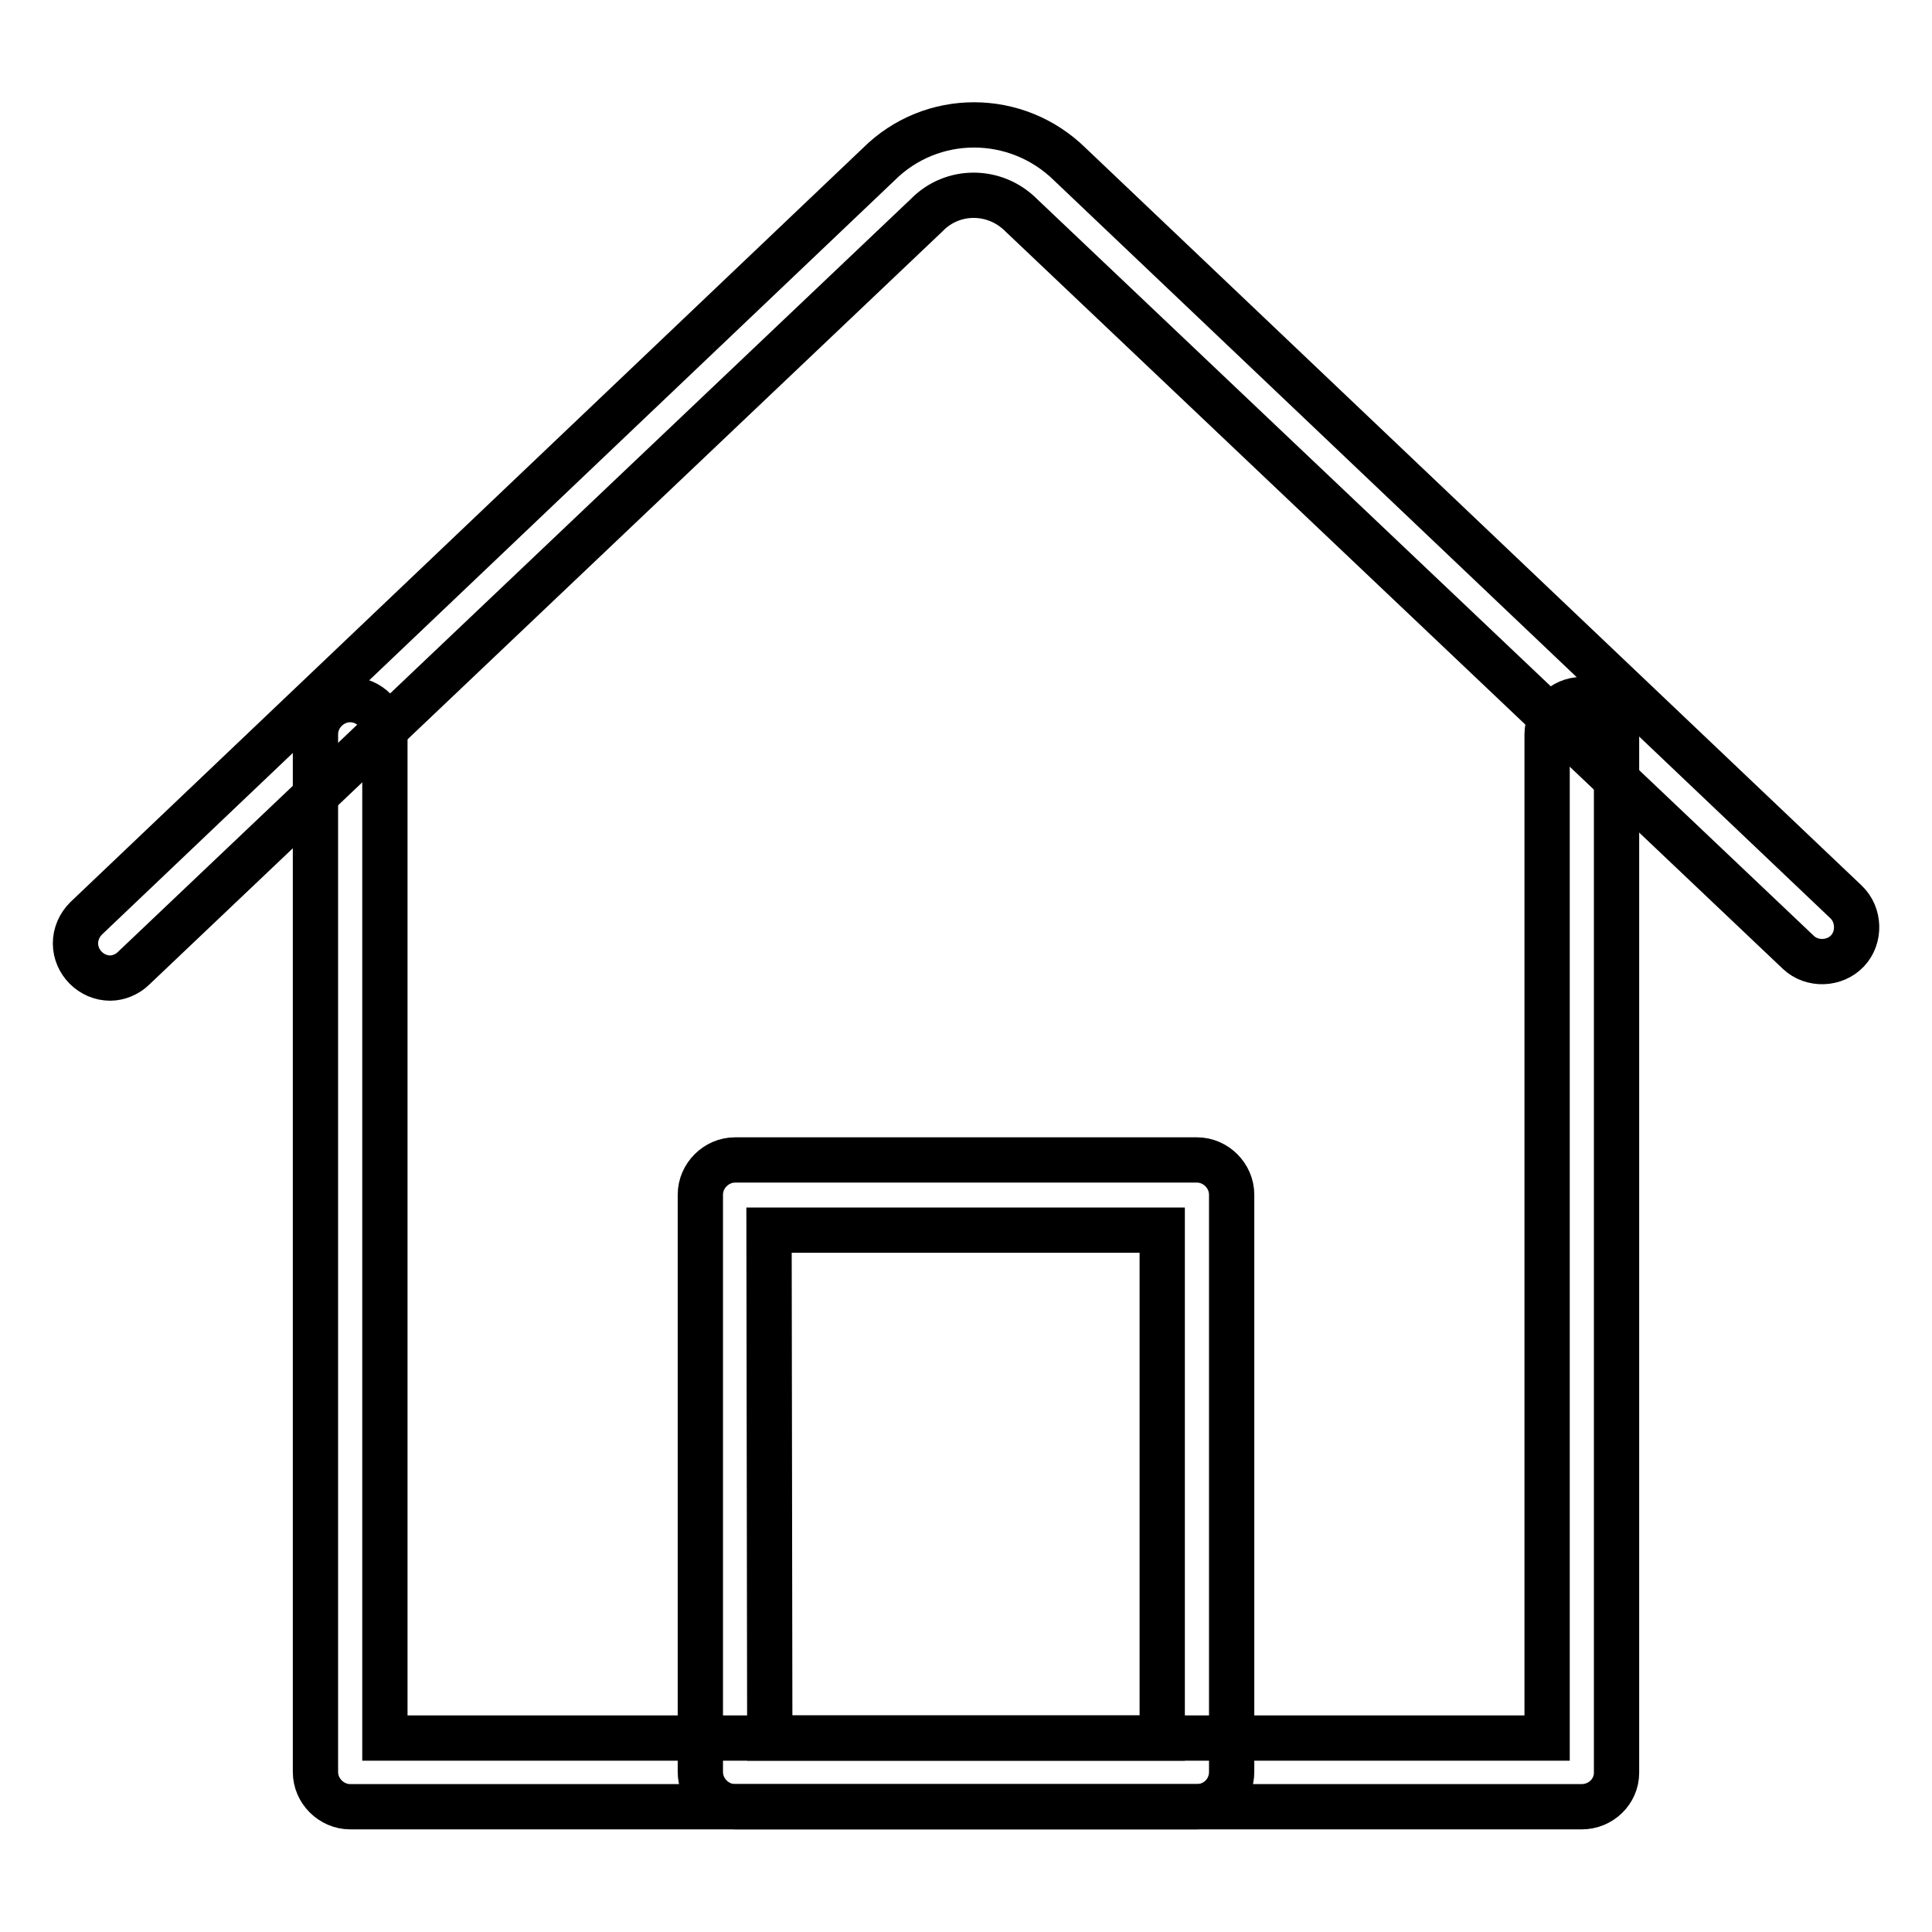 <?xml version="1.0" encoding="utf-8"?>
<!-- Svg Vector Icons : http://www.onlinewebfonts.com/icon -->
<!DOCTYPE svg PUBLIC "-//W3C//DTD SVG 1.1//EN" "http://www.w3.org/Graphics/SVG/1.1/DTD/svg11.dtd">
<svg version="1.1" xmlns="http://www.w3.org/2000/svg" xmlns:xlink="http://www.w3.org/1999/xlink" x="0px" y="0px" viewBox="0 0 256 256" enable-background="new 0 0 256 256" xml:space="preserve">
<g> <path stroke-width="6" fill-opacity="0" stroke="#000000"  d="M14.6,129.6c-2.5,0-4.6-2.1-4.6-4.6c0-1.2,0.5-2.4,1.4-3.3l105-99.9c7-7,18.3-7,25.4,0l102.8,97.7 c1.8,1.7,1.9,4.7,0.2,6.5c-1.7,1.8-4.7,1.9-6.5,0.2l0,0L135.3,28.5c-3.5-3.5-9.1-3.5-12.5,0c0,0,0,0,0,0L17.7,128.3 C16.9,129.1,15.7,129.6,14.6,129.6z M158.6,239.4H97.4c-2.5,0-4.6-2.1-4.6-4.6l0,0v-76.5c0-2.5,2.1-4.6,4.6-4.6l0,0h61.2 c2.5,0,4.6,2.1,4.6,4.6l0,0v76.5C163.2,237.4,161.1,239.4,158.6,239.4L158.6,239.4z M102,230.3h52v-67.3h-52.1L102,230.3z"/> <path stroke-width="6" fill-opacity="0" stroke="#000000"  d="M209.6,239.4H46.4c-2.5,0-4.6-2.1-4.6-4.6l0,0V97.3c0-2.5,2.1-4.6,4.6-4.6c2.5,0,4.6,2.1,4.6,4.6v133H205 v-133c0-2.5,2.1-4.6,4.6-4.6c2.5,0,4.6,2.1,4.6,4.6v137.6C214.2,237.4,212.1,239.4,209.6,239.4L209.6,239.4z"/></g>
</svg>
